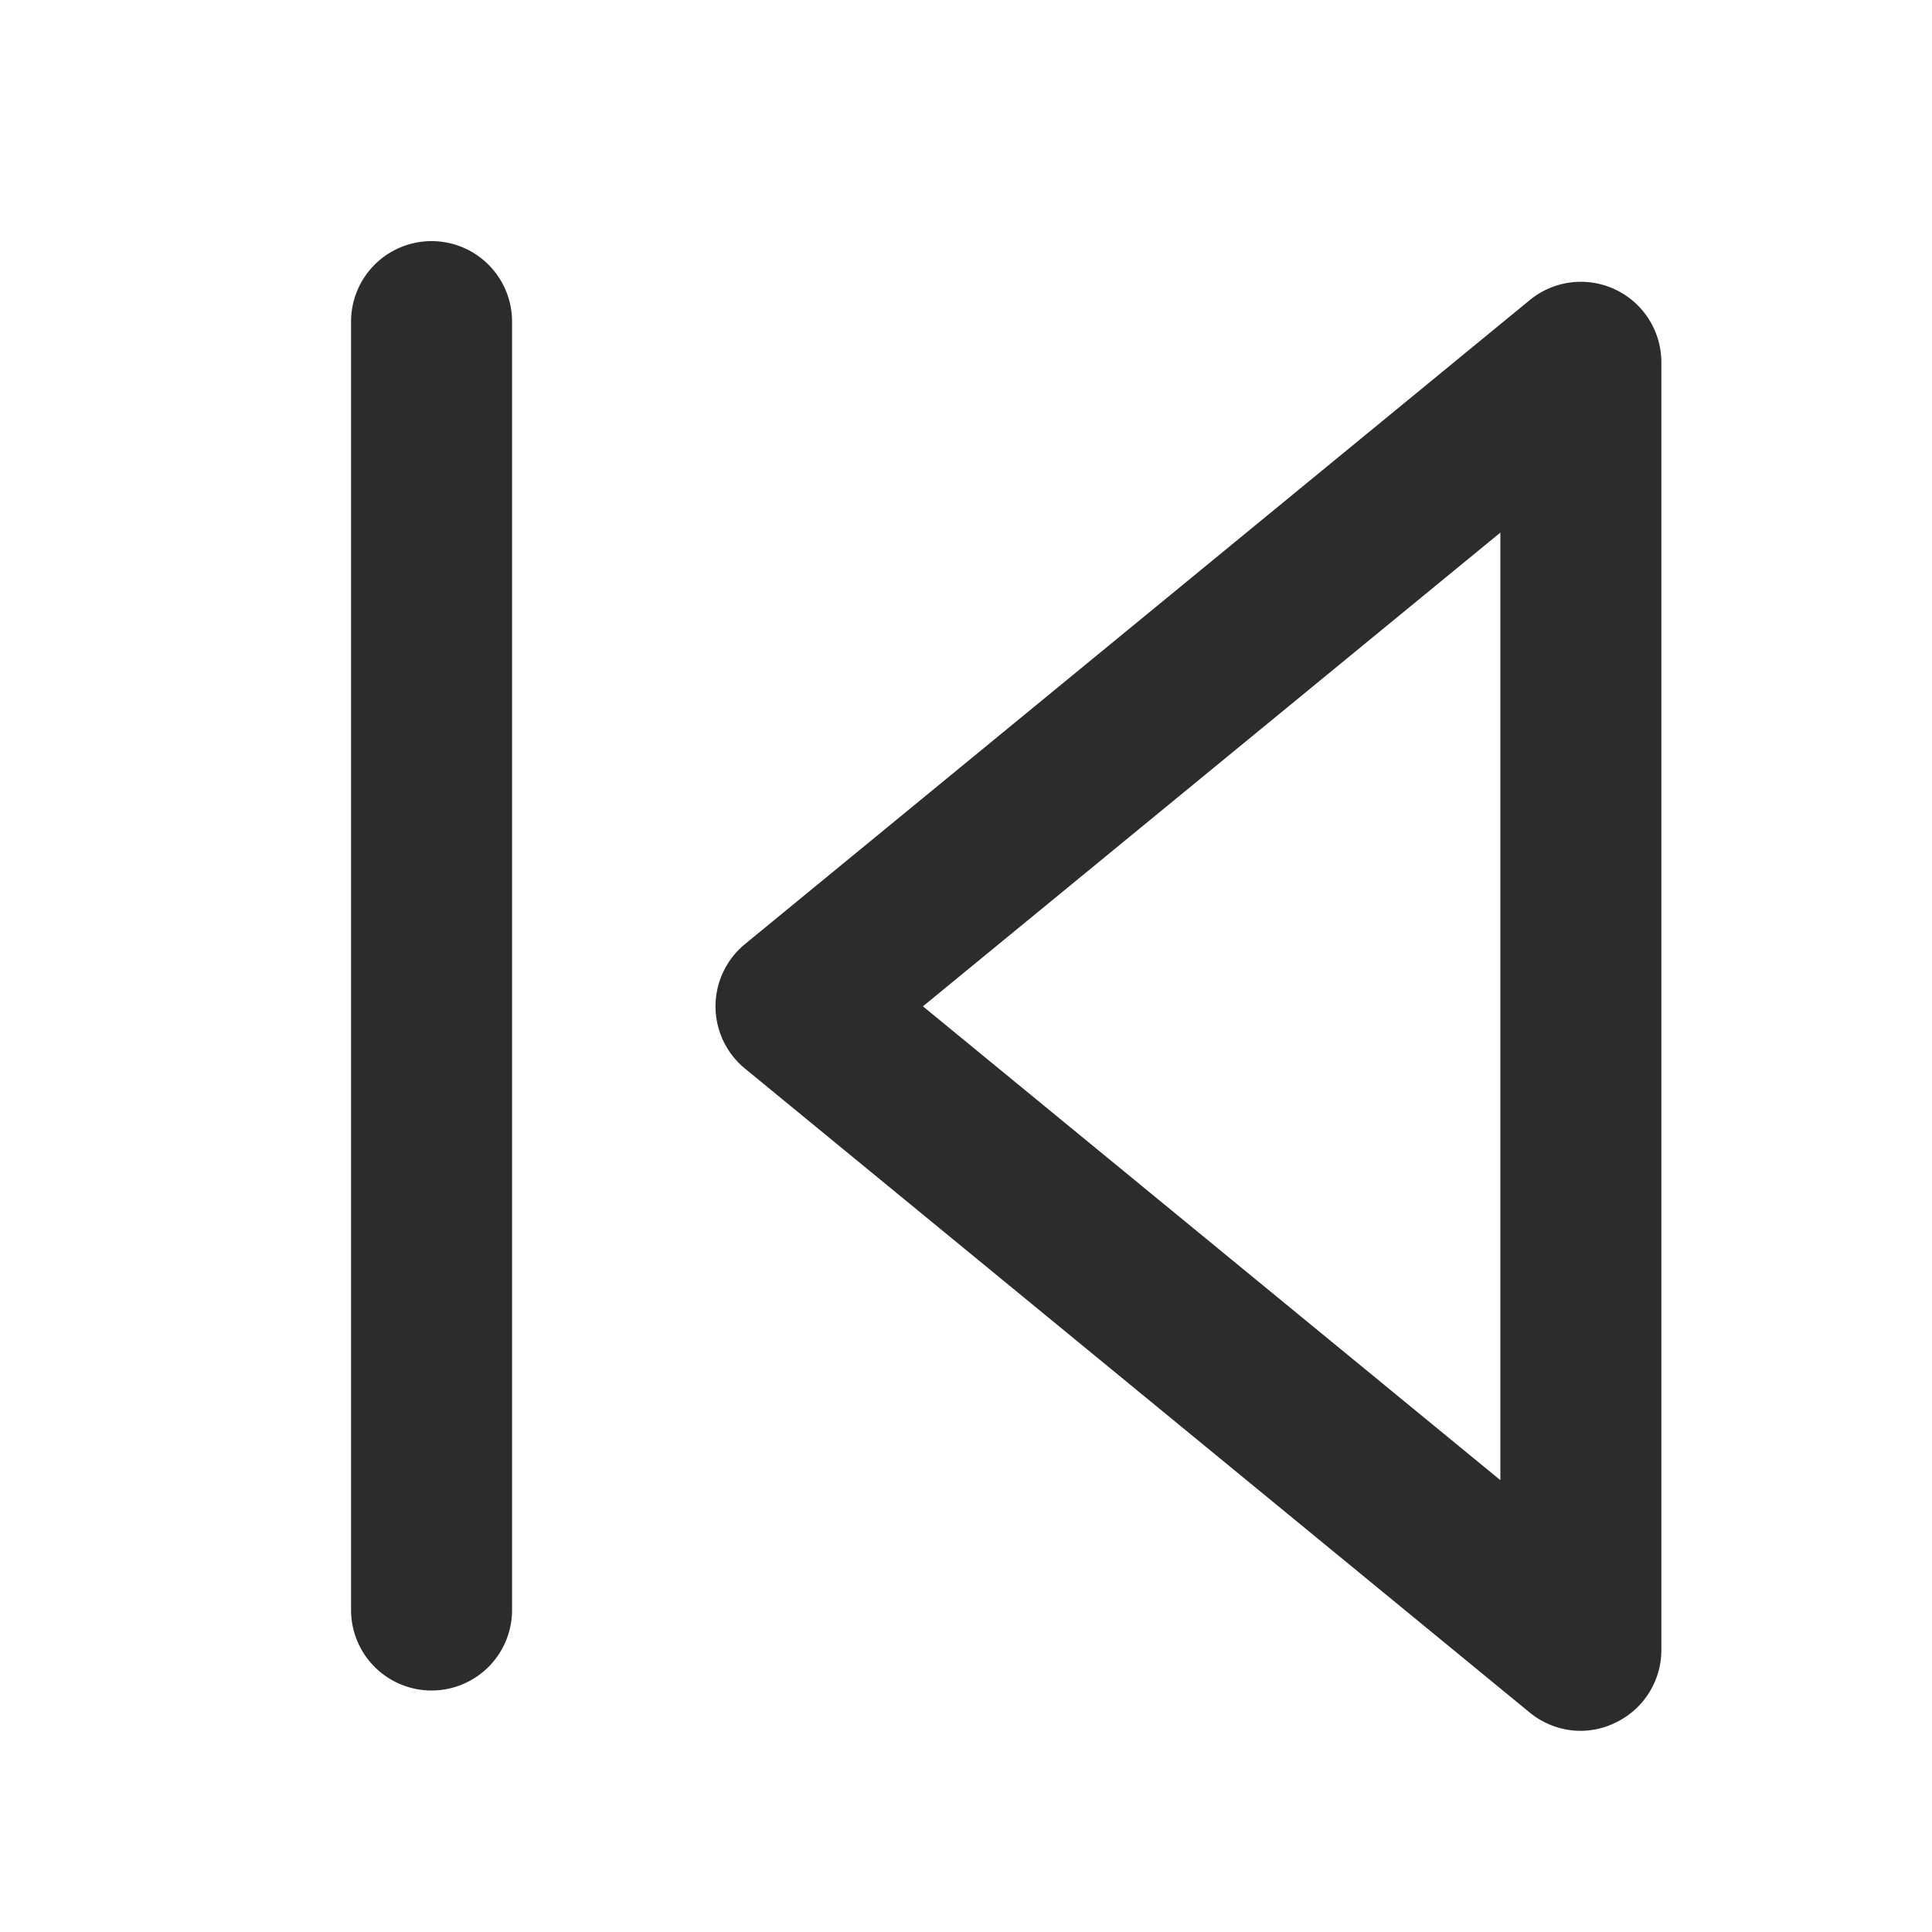<?xml version="1.0" standalone="no"?><!DOCTYPE svg PUBLIC "-//W3C//DTD SVG 1.1//EN" "http://www.w3.org/Graphics/SVG/1.1/DTD/svg11.dtd"><svg class="icon" width="200px" height="200.00px" viewBox="0 0 1024 1024" version="1.1" xmlns="http://www.w3.org/2000/svg"><path fill="#2c2c2c" d="M228.736 896a42.667 42.667 0 0 1-42.667-42.667V170.667a42.667 42.667 0 1 1 85.333 0v682.667a42.667 42.667 0 0 1-42.667 42.667zM837.888 917.376a42.667 42.667 0 0 1-27.093-9.685l-415.957-341.333a42.667 42.667 0 0 1 0-65.963l415.957-341.333a42.667 42.667 0 0 1 69.76 32.981v682.667a42.667 42.667 0 0 1-24.448 38.4 42.155 42.155 0 0 1-18.219 4.267z m-348.715-384l306.048 251.136V282.283z" /></svg>